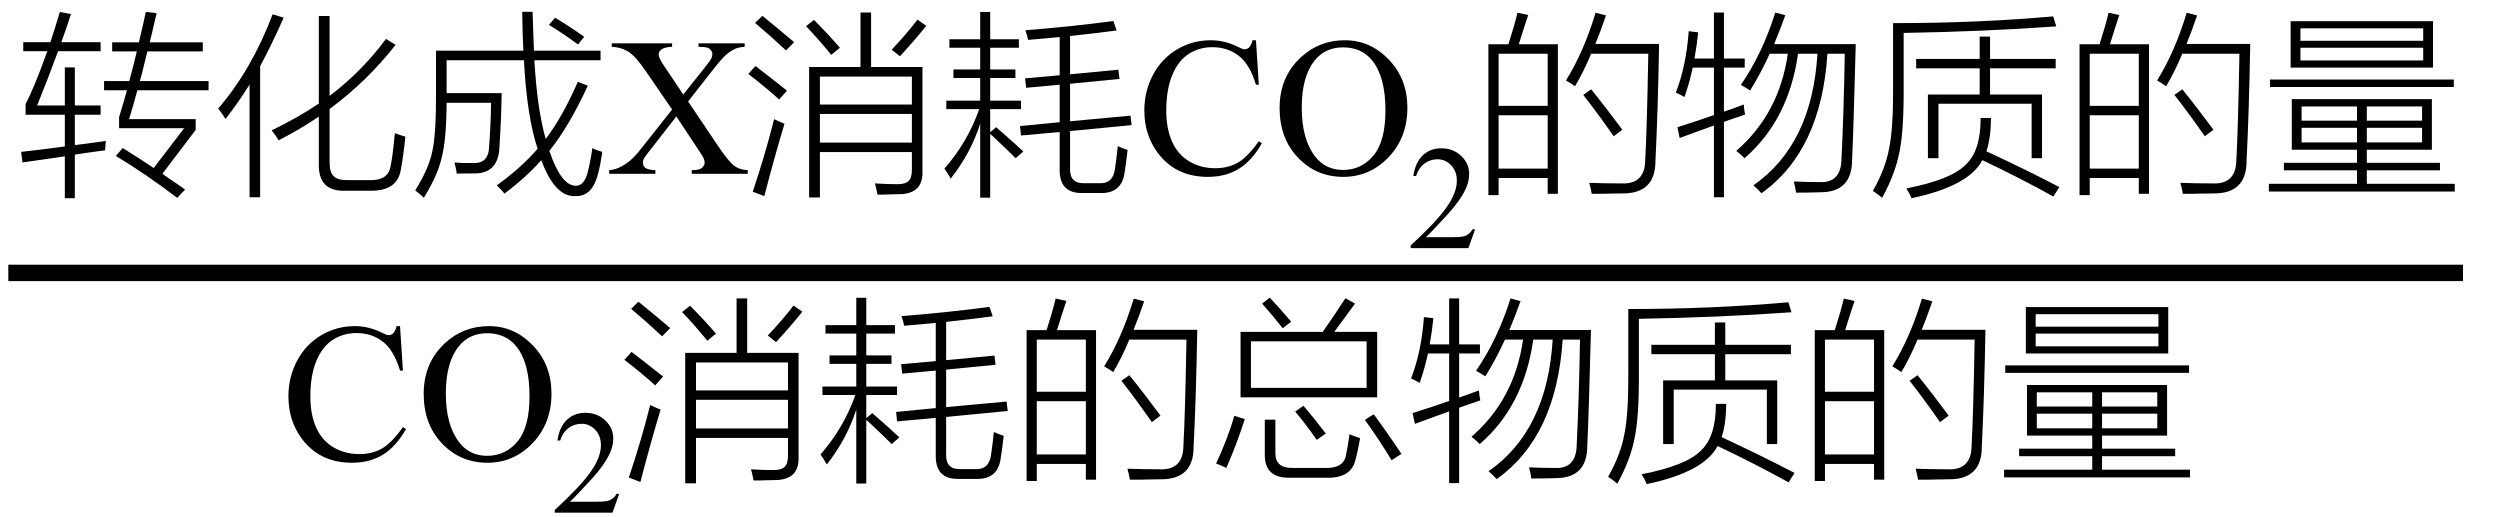 <svg xmlns="http://www.w3.org/2000/svg" xmlns:xlink="http://www.w3.org/1999/xlink" stroke-dasharray="none" shape-rendering="auto" font-family="'Dialog'" width="203" text-rendering="auto" fill-opacity="1" contentScriptType="text/ecmascript" color-interpolation="auto" color-rendering="auto" preserveAspectRatio="xMidYMid meet" font-size="12" fill="black" stroke="black" image-rendering="auto" stroke-miterlimit="10" zoomAndPan="magnify" version="1.0" stroke-linecap="square" stroke-linejoin="miter" contentStyleType="text/css" font-style="normal" height="42" stroke-width="1" stroke-dashoffset="0" font-weight="normal" stroke-opacity="1"><defs id="genericDefs"/><g><g text-rendering="optimizeLegibility" stroke-width="1.333" color-interpolation="linearRGB" color-rendering="optimizeQuality" image-rendering="optimizeQuality"><line y2="22.16" fill="none" x1="1.342" x2="199.327" y1="22.16"/><path d="M8.328 -4.609 Q8.594 -5.453 8.969 -6.781 L7.109 -6.781 L7.109 -7.531 L9.156 -7.531 Q9.531 -8.906 9.766 -9.938 L7.766 -9.938 L7.766 -10.672 L9.938 -10.672 Q9.953 -10.719 9.969 -10.812 Q10.344 -12.391 10.5 -13.141 L11.375 -13.047 Q11.328 -12.812 11.219 -12.375 Q10.969 -11.25 10.812 -10.672 L15.125 -10.672 L15.125 -9.938 L10.625 -9.938 Q10.562 -9.656 10.422 -9.109 Q10.172 -8.062 10.016 -7.531 L15.594 -7.531 L15.594 -6.781 L9.812 -6.781 Q9.469 -5.516 9.141 -4.438 L14.547 -4.438 L14.547 -3.562 L11.844 0 Q11.906 0.047 12.016 0.125 Q13.172 0.906 13.688 1.281 L13.047 1.953 Q10.5 0.016 8.062 -1.453 L8.625 -2.094 Q10.172 -1.125 11.141 -0.469 L13.609 -3.703 L8.328 -3.703 L8.328 -4.609 ZM0.484 -0.922 L0.375 -1.781 Q2.469 -2.016 3.922 -2.219 L3.922 -4.797 L0.734 -4.797 L0.734 -5.672 Q1.375 -6.828 2.5 -9.953 L0.547 -9.953 L0.547 -10.688 L2.75 -10.688 Q3.125 -11.812 3.516 -13.141 L4.422 -12.969 Q4.156 -12.141 3.641 -10.688 L6.828 -10.688 L6.828 -9.953 L3.375 -9.953 Q2.5 -7.578 1.672 -5.547 L3.922 -5.547 L3.922 -8.641 L4.734 -8.641 L4.734 -5.547 L6.828 -5.547 L6.828 -4.797 L4.734 -4.797 L4.734 -2.328 Q5.516 -2.422 6.844 -2.609 Q7.125 -2.656 7.25 -2.672 L7.188 -1.906 Q6.859 -1.859 6.031 -1.75 Q5.188 -1.625 4.734 -1.562 L4.734 1.984 L3.922 1.984 L3.922 -1.422 Q3.625 -1.375 3 -1.281 Q1.391 -1.047 0.484 -0.922 ZM21.281 -2.719 Q21.094 -3.047 20.719 -3.531 Q22.812 -4.531 24.547 -5.703 L24.547 -12.812 L25.422 -12.812 L25.422 -6.328 Q28.016 -8.281 30 -10.953 L30.781 -10.469 Q28.438 -7.484 25.422 -5.266 L25.422 -0.922 Q25.422 -0.094 25.766 0.203 Q26.078 0.531 26.953 0.516 L28.688 0.516 Q30.141 0.547 30.359 -0.547 Q30.547 -1.391 30.719 -3.297 Q31.266 -3.094 31.578 -3.016 Q31.406 -1.375 31.203 -0.312 Q30.906 1.406 28.734 1.375 L26.703 1.375 Q24.484 1.453 24.547 -0.828 L24.547 -4.641 Q22.969 -3.578 21.281 -2.719 ZM16.969 -4.453 Q16.672 -4.922 16.375 -5.297 Q19.094 -8.453 20.797 -12.953 L21.688 -12.672 Q20.844 -10.734 19.781 -8.734 L19.781 1.906 L18.922 1.906 L18.922 -7.25 Q18 -5.766 16.969 -4.453 ZM41.062 -13.156 L41.906 -13.156 Q41.953 -11.406 42.016 -10 L47.422 -10 L47.422 -9.219 L42.047 -9.219 Q42.281 -5.234 42.969 -2.828 Q44.344 -4.641 45.578 -7.469 L46.391 -7.156 Q44.891 -3.891 43.266 -1.859 Q44.219 0.953 45.391 0.969 Q46.047 1.016 46.359 -0.047 Q46.625 -1.047 46.75 -2.078 Q47.156 -1.891 47.562 -1.781 Q47.375 -0.438 47.125 0.312 Q46.656 1.844 45.375 1.812 Q43.719 1.891 42.609 -1.109 Q41.406 0.266 39.625 1.609 Q39.375 1.312 39 0.938 Q40.938 -0.453 42.312 -2.031 Q41.438 -4.672 41.203 -9.219 L34.922 -9.219 L34.922 -6.547 L39.391 -6.547 Q39.375 -4.75 39.219 -2.281 Q39.172 0 37.156 -0.031 Q36.656 -0.016 35.75 -0.016 Q35.672 -0.5 35.562 -0.922 Q35.844 -0.891 36.188 -0.875 Q36.344 -0.875 36.547 -0.875 Q36.719 -0.875 37.031 -0.875 Q38.344 -0.797 38.375 -2.219 Q38.516 -4.141 38.531 -5.766 L34.922 -5.766 Q34.906 -2.797 34.531 -1.344 Q34.203 0.125 33.078 1.938 Q32.812 1.688 32.375 1.344 Q33.484 -0.422 33.766 -1.844 Q34.078 -3.219 34.062 -6.625 L34.062 -10 L41.156 -10 Q41.078 -11.453 41.062 -13.156 ZM43.234 -12.094 L43.734 -12.672 Q44.984 -11.922 46.094 -11.125 L45.594 -10.5 Q44.5 -11.312 43.234 -12.094 Z" stroke-width="1" transform="translate(1.342,14.112)" stroke="none"/><path d="M54.531 -5.875 L56.812 -2.484 Q57.75 -1.078 58.211 -0.703 Q58.672 -0.328 59.375 -0.297 L59.375 0 L54.828 0 L54.828 -0.297 Q55.281 -0.297 55.5 -0.391 Q55.656 -0.453 55.766 -0.602 Q55.875 -0.75 55.875 -0.891 Q55.875 -1.078 55.797 -1.25 Q55.75 -1.391 55.375 -1.938 L53.578 -4.656 L51.359 -1.812 Q51 -1.359 50.93 -1.211 Q50.859 -1.062 50.859 -0.891 Q50.859 -0.641 51.07 -0.477 Q51.281 -0.312 51.875 -0.297 L51.875 0 L48.125 0 L48.125 -0.297 Q48.516 -0.328 48.812 -0.453 Q49.297 -0.656 49.734 -1 Q50.172 -1.344 50.734 -2.062 L53.234 -5.219 L51.141 -8.266 Q50.297 -9.516 49.703 -9.898 Q49.109 -10.281 48.328 -10.312 L48.328 -10.594 L53.234 -10.594 L53.234 -10.312 Q52.609 -10.281 52.375 -10.102 Q52.141 -9.922 52.141 -9.703 Q52.141 -9.422 52.516 -8.859 L54.141 -6.438 L56.031 -8.812 Q56.359 -9.234 56.43 -9.391 Q56.5 -9.547 56.5 -9.719 Q56.5 -9.875 56.406 -10 Q56.297 -10.172 56.117 -10.234 Q55.938 -10.297 55.375 -10.312 L55.375 -10.594 L59.125 -10.594 L59.125 -10.312 Q58.688 -10.281 58.406 -10.172 Q57.984 -9.984 57.633 -9.68 Q57.281 -9.375 56.641 -8.562 L54.531 -5.875 Z" stroke-width="1" transform="translate(1.342,14.112)" stroke="none"/><path d="M68.531 -13.094 L69.391 -13.094 L69.391 -8.672 L73.562 -8.672 L73.562 -0.266 Q73.656 1.625 71.688 1.656 Q71.344 1.672 70.922 1.672 Q70.703 1.688 70.469 1.688 Q70.266 1.688 69.906 1.688 Q69.828 1.219 69.703 0.781 Q70.625 0.844 71.516 0.844 Q72.188 0.844 72.438 0.578 Q72.703 0.328 72.703 -0.328 L72.703 -1.766 L65.234 -1.766 L65.234 1.922 L64.359 1.922 L64.359 -8.672 L68.531 -8.672 L68.531 -13.094 ZM65.234 -4.859 L65.234 -2.531 L72.703 -2.531 L72.703 -4.859 L65.234 -4.859 ZM65.234 -7.891 L65.234 -5.625 L72.703 -5.625 L72.703 -7.891 L65.234 -7.891 ZM59.781 1.453 Q60.781 -1.516 61.516 -4.438 Q61.906 -4.25 62.359 -4.062 Q61.578 -1.484 60.719 1.812 L59.781 1.453 ZM59.969 -12.25 L60.562 -12.828 Q61.719 -11.891 63.141 -10.688 L62.484 -10.016 Q61.25 -11.172 59.969 -12.25 ZM59.422 -8.109 L60 -8.75 Q60.812 -8.141 62.562 -6.75 L61.922 -6.031 Q60.953 -6.922 59.422 -8.109 ZM71.734 -9.547 L71.062 -10.078 Q72.234 -11.312 73.156 -12.516 L73.875 -12.016 Q72.812 -10.703 71.734 -9.547 ZM64.109 -11.984 L64.75 -12.5 Q65.844 -11.406 66.859 -10.234 L66.156 -9.656 Q65.156 -10.891 64.109 -11.984 ZM82.141 -10.875 Q82.078 -11.188 81.922 -11.656 Q85.688 -11.953 89.062 -12.406 L89.328 -11.641 Q87.734 -11.422 85.547 -11.188 L85.547 -8.078 L89.469 -8.453 L89.562 -7.703 L85.547 -7.312 L85.547 -4.266 L90.453 -4.719 L90.547 -3.953 L85.547 -3.469 L85.547 -0.406 Q85.516 0.812 86.734 0.766 L87.984 0.766 Q89.016 0.797 89.188 -0.359 Q89.312 -1.172 89.422 -2.25 Q89.812 -2.062 90.219 -1.938 Q90.109 -0.906 89.953 0.047 Q89.672 1.562 88.094 1.562 L86.516 1.562 Q84.672 1.578 84.703 -0.359 L84.703 -3.391 L81.562 -3.109 L81.484 -3.875 L84.703 -4.188 L84.703 -7.234 L81.984 -6.984 L81.891 -7.75 L84.703 -8 L84.703 -11.109 Q83.484 -10.984 82.141 -10.875 ZM75.859 0.391 Q75.594 -0.078 75.344 -0.422 Q77.234 -2.578 78.172 -5.25 L75.5 -5.25 L75.5 -5.938 L78.25 -5.938 L78.25 -7.781 L76.078 -7.781 L76.078 -8.469 L78.25 -8.469 L78.25 -10.234 L75.75 -10.234 L75.75 -10.922 L78.25 -10.922 L78.25 -13.141 L79.062 -13.141 L79.062 -10.922 L81.391 -10.922 L81.391 -10.234 L79.062 -10.234 L79.062 -8.469 L81.109 -8.469 L81.109 -7.781 L79.062 -7.781 L79.062 -5.938 L81.562 -5.938 L81.562 -5.25 L79.062 -5.25 L79.062 -3.375 L79.547 -3.781 Q80.797 -2.703 81.75 -1.812 L81.125 -1.266 Q80.672 -1.734 79.359 -2.969 Q79.156 -3.156 79.062 -3.234 L79.062 1.938 L78.25 1.938 L78.25 -4.078 Q77.5 -1.703 75.859 0.391 Z" stroke-width="1" transform="translate(1.342,14.112)" stroke="none"/><path d="M100.641 -10.844 L100.875 -7.234 L100.641 -7.234 Q100.156 -8.859 99.258 -9.57 Q98.359 -10.281 97.094 -10.281 Q96.047 -10.281 95.195 -9.742 Q94.344 -9.203 93.852 -8.031 Q93.359 -6.859 93.359 -5.125 Q93.359 -3.688 93.82 -2.633 Q94.281 -1.578 95.211 -1.016 Q96.141 -0.453 97.328 -0.453 Q98.359 -0.453 99.148 -0.891 Q99.938 -1.328 100.875 -2.641 L101.125 -2.484 Q100.328 -1.078 99.266 -0.414 Q98.203 0.25 96.734 0.25 Q94.109 0.25 92.656 -1.719 Q91.578 -3.172 91.578 -5.141 Q91.578 -6.719 92.289 -8.047 Q93 -9.375 94.25 -10.109 Q95.5 -10.844 96.969 -10.844 Q98.125 -10.844 99.234 -10.281 Q99.562 -10.109 99.703 -10.109 Q99.922 -10.109 100.078 -10.25 Q100.281 -10.469 100.359 -10.844 L100.641 -10.844 ZM107.859 -10.844 Q109.922 -10.844 111.43 -9.273 Q112.938 -7.703 112.938 -5.359 Q112.938 -2.953 111.414 -1.352 Q109.891 0.25 107.734 0.25 Q105.547 0.25 104.055 -1.312 Q102.562 -2.875 102.562 -5.344 Q102.562 -7.859 104.281 -9.453 Q105.781 -10.844 107.859 -10.844 ZM107.703 -10.266 Q106.281 -10.266 105.422 -9.219 Q104.359 -7.906 104.359 -5.375 Q104.359 -2.781 105.469 -1.375 Q106.312 -0.312 107.719 -0.312 Q109.203 -0.312 110.18 -1.477 Q111.156 -2.641 111.156 -5.156 Q111.156 -7.875 110.078 -9.203 Q109.219 -10.266 107.703 -10.266 Z" stroke-width="1" transform="translate(1.342,14.112)" stroke="none"/></g><g text-rendering="optimizeLegibility" transform="translate(114.28,20.151)" color-rendering="optimizeQuality" color-interpolation="linearRGB" image-rendering="optimizeQuality"><path d="M5.5 -1.531 L4.953 0 L0.266 0 L0.266 -0.219 Q2.328 -2.109 3.172 -3.305 Q4.016 -4.5 4.016 -5.484 Q4.016 -6.234 3.555 -6.727 Q3.094 -7.219 2.438 -7.219 Q1.859 -7.219 1.391 -6.875 Q0.922 -6.531 0.703 -5.859 L0.484 -5.859 Q0.641 -6.953 1.242 -7.531 Q1.844 -8.109 2.75 -8.109 Q3.719 -8.109 4.367 -7.492 Q5.016 -6.875 5.016 -6.031 Q5.016 -5.422 4.734 -4.812 Q4.297 -3.875 3.328 -2.812 Q1.875 -1.219 1.5 -0.891 L3.578 -0.891 Q4.219 -0.891 4.469 -0.938 Q4.719 -0.984 4.93 -1.125 Q5.141 -1.266 5.281 -1.531 L5.5 -1.531 Z" stroke="none"/></g><g text-rendering="optimizeLegibility" transform="translate(119.78,14.112)" color-rendering="optimizeQuality" color-interpolation="linearRGB" image-rendering="optimizeQuality"><path d="M1.078 -10.516 L2.703 -10.516 Q3.172 -11.969 3.438 -13.078 L4.312 -12.891 Q4.219 -12.609 3.984 -11.906 Q3.688 -10.938 3.547 -10.516 L6.719 -10.516 L6.719 1.625 L5.891 1.625 L5.891 0.344 L1.906 0.344 L1.906 1.734 L1.078 1.734 L1.078 -10.516 ZM8.109 -7.109 Q7.844 -7.312 7.375 -7.578 Q8.812 -9.875 9.781 -13.078 L10.625 -12.859 Q10.203 -11.609 9.766 -10.547 L14.938 -10.547 Q14.844 -5.078 14.641 -1.031 Q14.641 1.609 11.969 1.594 Q11.5 1.609 10.906 1.609 Q10.625 1.625 10.297 1.625 Q10 1.625 9.469 1.625 Q9.391 1.172 9.266 0.734 Q10.5 0.781 11.828 0.781 Q13.797 0.891 13.812 -1.125 Q13.953 -3.641 14.062 -9.75 L9.422 -9.75 Q8.781 -8.219 8.109 -7.109 ZM1.906 -4.75 L1.906 -0.422 L5.891 -0.422 L5.891 -4.75 L1.906 -4.75 ZM1.906 -9.75 L1.906 -5.516 L5.891 -5.516 L5.891 -9.75 L1.906 -9.75 ZM8.781 -6.406 L9.422 -6.859 Q10.516 -5.516 11.953 -3.578 L11.25 -3.047 Q9.969 -4.891 8.781 -6.406 ZM21.578 -7.219 Q23.328 -9.766 24.375 -13.094 L25.188 -12.875 Q24.797 -11.781 24.281 -10.531 L30.906 -10.531 Q30.719 -3.344 30.609 -1.125 Q30.609 1.484 28.062 1.5 Q27.031 1.531 26.062 1.531 Q26 1.062 25.875 0.625 Q26.953 0.672 27.969 0.672 Q29.719 0.766 29.75 -1.219 Q29.938 -5.078 30.016 -9.75 L28.609 -9.75 Q28.094 -1.859 23.25 1.578 Q22.969 1.266 22.594 0.938 Q27.359 -2.375 27.797 -9.75 L26.219 -9.75 Q25.469 -4.375 21.875 -1.266 Q21.547 -1.609 21.203 -1.859 Q24.703 -4.891 25.391 -9.75 L23.922 -9.75 Q23.156 -8.078 22.328 -6.766 Q21.922 -7.031 21.578 -7.219 ZM19.391 -13.094 L20.203 -13.094 L20.203 -9.359 L21.891 -9.359 L21.891 -8.625 L20.203 -8.625 L20.203 -5.047 Q20.406 -5.125 20.844 -5.266 Q21.5 -5.5 21.812 -5.625 Q21.828 -5.266 21.922 -4.812 Q21.688 -4.734 21.188 -4.562 Q20.531 -4.328 20.203 -4.219 L20.203 1.906 L19.391 1.906 L19.391 -3.922 Q18.891 -3.75 17.844 -3.359 Q17.031 -3.062 16.609 -2.906 L16.422 -3.781 Q18.156 -4.328 19.391 -4.766 L19.391 -8.625 L17.672 -8.625 Q17.406 -7.391 17 -6.234 Q16.641 -6.438 16.297 -6.594 Q17.141 -8.75 17.344 -11.578 L18.109 -11.484 Q18.016 -10.5 17.812 -9.359 L19.391 -9.359 L19.391 -13.094 ZM40.969 -11.141 L41.812 -11.141 L41.812 -9.328 L47.141 -9.328 L47.141 -8.562 L41.812 -8.562 L41.812 -6.438 L46.031 -6.438 L46.031 -1.266 L45.188 -1.266 L45.188 -5.688 L37.625 -5.688 L37.625 -1.266 L36.766 -1.266 L36.766 -6.438 L40.969 -6.438 L40.969 -8.562 L35.812 -8.562 L35.812 -9.328 L40.969 -9.328 L40.969 -11.141 ZM32.297 1.391 Q33.297 -0.359 33.609 -2.016 Q33.953 -3.656 33.938 -6.922 L33.938 -12.234 Q40.781 -12.234 46.938 -12.781 L47.188 -11.969 Q41.297 -11.547 34.797 -11.438 L34.797 -6.875 Q34.812 -3.5 34.453 -1.766 Q34.125 -0.016 33.047 1.953 Q32.828 1.75 32.375 1.438 Q32.312 1.406 32.297 1.391 ZM35.016 1.188 Q38.609 0.484 39.797 -0.703 Q41.062 -1.844 41.047 -4.531 L41.891 -4.531 Q41.875 -2.906 41.516 -1.828 Q44.844 -0.281 47.438 1.078 L46.953 1.844 Q44.188 0.312 41.188 -1.109 Q40.094 1 35.438 1.984 Q35.281 1.609 35.016 1.188 ZM49.078 -10.516 L50.703 -10.516 Q51.172 -11.969 51.438 -13.078 L52.312 -12.891 Q52.219 -12.609 51.984 -11.906 Q51.688 -10.938 51.547 -10.516 L54.719 -10.516 L54.719 1.625 L53.891 1.625 L53.891 0.344 L49.906 0.344 L49.906 1.734 L49.078 1.734 L49.078 -10.516 ZM56.109 -7.109 Q55.844 -7.312 55.375 -7.578 Q56.812 -9.875 57.781 -13.078 L58.625 -12.859 Q58.203 -11.609 57.766 -10.547 L62.938 -10.547 Q62.844 -5.078 62.641 -1.031 Q62.641 1.609 59.969 1.594 Q59.5 1.609 58.906 1.609 Q58.625 1.625 58.297 1.625 Q58 1.625 57.469 1.625 Q57.391 1.172 57.266 0.734 Q58.5 0.781 59.828 0.781 Q61.797 0.891 61.812 -1.125 Q61.953 -3.641 62.062 -9.75 L57.422 -9.75 Q56.781 -8.219 56.109 -7.109 ZM49.906 -4.75 L49.906 -0.422 L53.891 -0.422 L53.891 -4.75 L49.906 -4.75 ZM49.906 -9.75 L49.906 -5.516 L53.891 -5.516 L53.891 -9.75 L49.906 -9.75 ZM56.781 -6.406 L57.422 -6.859 Q58.516 -5.516 59.953 -3.578 L59.25 -3.047 Q57.969 -4.891 56.781 -6.406 ZM66.312 -6.062 L77.688 -6.062 L77.688 -1.953 L72.406 -1.953 L72.406 -0.891 L78.344 -0.891 L78.344 -0.281 L72.406 -0.281 L72.406 0.812 L79.547 0.812 L79.547 1.438 L64.453 1.438 L64.453 0.812 L71.609 0.812 L71.609 -0.281 L65.672 -0.281 L65.672 -0.891 L71.609 -0.891 L71.609 -1.953 L66.312 -1.953 L66.312 -6.062 ZM66.219 -12.391 L77.781 -12.391 L77.781 -8.625 L66.219 -8.625 L66.219 -12.391 ZM67.016 -10.234 L67.016 -9.203 L76.984 -9.203 L76.984 -10.234 L67.016 -10.234 ZM67.016 -11.812 L67.016 -10.797 L76.984 -10.797 L76.984 -11.812 L67.016 -11.812 ZM64.547 -7.656 L79.469 -7.656 L79.469 -7.047 L64.547 -7.047 L64.547 -7.656 ZM67.109 -3.734 L67.109 -2.547 L71.609 -2.547 L71.609 -3.734 L67.109 -3.734 ZM72.406 -3.734 L72.406 -2.547 L76.891 -2.547 L76.891 -3.734 L72.406 -3.734 ZM67.109 -5.469 L67.109 -4.312 L71.609 -4.312 L71.609 -5.469 L67.109 -5.469 ZM76.891 -5.469 L72.406 -5.469 L72.406 -4.312 L76.891 -4.312 L76.891 -5.469 Z" stroke="none"/></g><g text-rendering="optimizeLegibility" transform="translate(22.842,37.325)" color-rendering="optimizeQuality" color-interpolation="linearRGB" image-rendering="optimizeQuality"><path d="M9.641 -10.844 L9.875 -7.234 L9.641 -7.234 Q9.156 -8.859 8.258 -9.57 Q7.359 -10.281 6.094 -10.281 Q5.047 -10.281 4.195 -9.742 Q3.344 -9.203 2.852 -8.031 Q2.359 -6.859 2.359 -5.125 Q2.359 -3.688 2.82 -2.633 Q3.281 -1.578 4.211 -1.016 Q5.141 -0.453 6.328 -0.453 Q7.359 -0.453 8.148 -0.891 Q8.938 -1.328 9.875 -2.641 L10.125 -2.484 Q9.328 -1.078 8.266 -0.414 Q7.203 0.25 5.734 0.25 Q3.109 0.25 1.656 -1.719 Q0.578 -3.172 0.578 -5.141 Q0.578 -6.719 1.289 -8.047 Q2 -9.375 3.25 -10.109 Q4.5 -10.844 5.969 -10.844 Q7.125 -10.844 8.234 -10.281 Q8.562 -10.109 8.703 -10.109 Q8.922 -10.109 9.078 -10.25 Q9.281 -10.469 9.359 -10.844 L9.641 -10.844 ZM16.859 -10.844 Q18.922 -10.844 20.43 -9.273 Q21.938 -7.703 21.938 -5.359 Q21.938 -2.953 20.414 -1.352 Q18.891 0.25 16.734 0.25 Q14.547 0.25 13.055 -1.312 Q11.562 -2.875 11.562 -5.344 Q11.562 -7.859 13.281 -9.453 Q14.781 -10.844 16.859 -10.844 ZM16.703 -10.266 Q15.281 -10.266 14.422 -9.219 Q13.359 -7.906 13.359 -5.375 Q13.359 -2.781 14.469 -1.375 Q15.312 -0.312 16.719 -0.312 Q18.203 -0.312 19.18 -1.477 Q20.156 -2.641 20.156 -5.156 Q20.156 -7.875 19.078 -9.203 Q18.219 -10.266 16.703 -10.266 Z" stroke="none"/></g><g text-rendering="optimizeLegibility" transform="translate(44.78,41.63)" color-rendering="optimizeQuality" color-interpolation="linearRGB" image-rendering="optimizeQuality"><path d="M5.5 -1.531 L4.953 0 L0.266 0 L0.266 -0.219 Q2.328 -2.109 3.172 -3.305 Q4.016 -4.5 4.016 -5.484 Q4.016 -6.234 3.555 -6.727 Q3.094 -7.219 2.438 -7.219 Q1.859 -7.219 1.391 -6.875 Q0.922 -6.531 0.703 -5.859 L0.484 -5.859 Q0.641 -6.953 1.242 -7.531 Q1.844 -8.109 2.75 -8.109 Q3.719 -8.109 4.367 -7.492 Q5.016 -6.875 5.016 -6.031 Q5.016 -5.422 4.734 -4.812 Q4.297 -3.875 3.328 -2.812 Q1.875 -1.219 1.5 -0.891 L3.578 -0.891 Q4.219 -0.891 4.469 -0.938 Q4.719 -0.984 4.93 -1.125 Q5.141 -1.266 5.281 -1.531 L5.5 -1.531 Z" stroke="none"/></g><g text-rendering="optimizeLegibility" transform="translate(50.28,37.325)" color-rendering="optimizeQuality" color-interpolation="linearRGB" image-rendering="optimizeQuality"><path d="M9.531 -13.094 L10.391 -13.094 L10.391 -8.672 L14.562 -8.672 L14.562 -0.266 Q14.656 1.625 12.688 1.656 Q12.344 1.672 11.922 1.672 Q11.703 1.688 11.469 1.688 Q11.266 1.688 10.906 1.688 Q10.828 1.219 10.703 0.781 Q11.625 0.844 12.516 0.844 Q13.188 0.844 13.438 0.578 Q13.703 0.328 13.703 -0.328 L13.703 -1.766 L6.234 -1.766 L6.234 1.922 L5.359 1.922 L5.359 -8.672 L9.531 -8.672 L9.531 -13.094 ZM6.234 -4.859 L6.234 -2.531 L13.703 -2.531 L13.703 -4.859 L6.234 -4.859 ZM6.234 -7.891 L6.234 -5.625 L13.703 -5.625 L13.703 -7.891 L6.234 -7.891 ZM0.781 1.453 Q1.781 -1.516 2.516 -4.438 Q2.906 -4.25 3.359 -4.062 Q2.578 -1.484 1.719 1.812 L0.781 1.453 ZM0.969 -12.25 L1.562 -12.828 Q2.719 -11.891 4.141 -10.688 L3.484 -10.016 Q2.25 -11.172 0.969 -12.25 ZM0.422 -8.109 L1 -8.75 Q1.812 -8.141 3.562 -6.75 L2.922 -6.031 Q1.953 -6.922 0.422 -8.109 ZM12.734 -9.547 L12.062 -10.078 Q13.234 -11.312 14.156 -12.516 L14.875 -12.016 Q13.812 -10.703 12.734 -9.547 ZM5.109 -11.984 L5.75 -12.5 Q6.844 -11.406 7.859 -10.234 L7.156 -9.656 Q6.156 -10.891 5.109 -11.984 ZM23.141 -10.875 Q23.078 -11.188 22.922 -11.656 Q26.688 -11.953 30.062 -12.406 L30.328 -11.641 Q28.734 -11.422 26.547 -11.188 L26.547 -8.078 L30.469 -8.453 L30.562 -7.703 L26.547 -7.312 L26.547 -4.266 L31.453 -4.719 L31.547 -3.953 L26.547 -3.469 L26.547 -0.406 Q26.516 0.812 27.734 0.766 L28.984 0.766 Q30.016 0.797 30.188 -0.359 Q30.312 -1.172 30.422 -2.25 Q30.812 -2.062 31.219 -1.938 Q31.109 -0.906 30.953 0.047 Q30.672 1.562 29.094 1.562 L27.516 1.562 Q25.672 1.578 25.703 -0.359 L25.703 -3.391 L22.562 -3.109 L22.484 -3.875 L25.703 -4.188 L25.703 -7.234 L22.984 -6.984 L22.891 -7.75 L25.703 -8 L25.703 -11.109 Q24.484 -10.984 23.141 -10.875 ZM16.859 0.391 Q16.594 -0.078 16.344 -0.422 Q18.234 -2.578 19.172 -5.25 L16.5 -5.25 L16.5 -5.938 L19.25 -5.938 L19.25 -7.781 L17.078 -7.781 L17.078 -8.469 L19.25 -8.469 L19.25 -10.234 L16.75 -10.234 L16.75 -10.922 L19.25 -10.922 L19.25 -13.141 L20.062 -13.141 L20.062 -10.922 L22.391 -10.922 L22.391 -10.234 L20.062 -10.234 L20.062 -8.469 L22.109 -8.469 L22.109 -7.781 L20.062 -7.781 L20.062 -5.938 L22.562 -5.938 L22.562 -5.25 L20.062 -5.25 L20.062 -3.375 L20.547 -3.781 Q21.797 -2.703 22.75 -1.812 L22.125 -1.266 Q21.672 -1.734 20.359 -2.969 Q20.156 -3.156 20.062 -3.234 L20.062 1.938 L19.25 1.938 L19.25 -4.078 Q18.5 -1.703 16.859 0.391 ZM33.078 -10.516 L34.703 -10.516 Q35.172 -11.969 35.438 -13.078 L36.312 -12.891 Q36.219 -12.609 35.984 -11.906 Q35.688 -10.938 35.547 -10.516 L38.719 -10.516 L38.719 1.625 L37.891 1.625 L37.891 0.344 L33.906 0.344 L33.906 1.734 L33.078 1.734 L33.078 -10.516 ZM40.109 -7.109 Q39.844 -7.312 39.375 -7.578 Q40.812 -9.875 41.781 -13.078 L42.625 -12.859 Q42.203 -11.609 41.766 -10.547 L46.938 -10.547 Q46.844 -5.078 46.641 -1.031 Q46.641 1.609 43.969 1.594 Q43.5 1.609 42.906 1.609 Q42.625 1.625 42.297 1.625 Q42 1.625 41.469 1.625 Q41.391 1.172 41.266 0.734 Q42.5 0.781 43.828 0.781 Q45.797 0.891 45.812 -1.125 Q45.953 -3.641 46.062 -9.75 L41.422 -9.75 Q40.781 -8.219 40.109 -7.109 ZM33.906 -4.75 L33.906 -0.422 L37.891 -0.422 L37.891 -4.75 L33.906 -4.75 ZM33.906 -9.75 L33.906 -5.516 L37.891 -5.516 L37.891 -9.75 L33.906 -9.75 ZM40.781 -6.406 L41.422 -6.859 Q42.516 -5.516 43.953 -3.578 L43.25 -3.047 Q41.969 -4.891 40.781 -6.406 ZM50.453 -10.375 L57.125 -10.375 Q57.953 -11.547 58.969 -13.109 L59.75 -12.672 Q58.938 -11.547 58.062 -10.375 L61.547 -10.375 L61.547 -5.062 L50.453 -5.062 L50.453 -10.375 ZM51.297 -9.609 L51.297 -5.828 L60.688 -5.828 L60.688 -9.609 L51.297 -9.609 ZM52.422 -3.25 L53.281 -3.25 L53.281 -0.547 Q53.266 0.688 54.656 0.672 L57.25 0.672 Q58.828 0.734 59.016 -0.375 Q59.172 -1.094 59.297 -2.062 Q59.688 -1.906 60.156 -1.75 Q60 -0.766 59.781 0.016 Q59.438 1.516 57.422 1.469 L54.375 1.469 Q52.422 1.469 52.422 -0.375 L52.422 -3.25 ZM49.953 -3.562 L50.797 -3.297 Q50.141 -1.234 49.297 0.672 Q48.891 0.469 48.469 0.312 Q49.359 -1.578 49.953 -3.562 ZM60.547 -3.234 L61.266 -3.688 Q62.375 -2.188 63.516 -0.469 L62.719 0.047 Q61.625 -1.75 60.547 -3.234 ZM54.891 -3.906 L55.562 -4.375 Q56.359 -3.453 57.375 -2.125 L56.641 -1.609 Q55.688 -2.969 54.891 -3.906 ZM52.203 -12.672 L52.828 -13.156 Q53.734 -12.188 54.562 -11.203 L53.875 -10.672 Q53.125 -11.641 52.203 -12.672 ZM69.578 -7.219 Q71.328 -9.766 72.375 -13.094 L73.188 -12.875 Q72.797 -11.781 72.281 -10.531 L78.906 -10.531 Q78.719 -3.344 78.609 -1.125 Q78.609 1.484 76.062 1.5 Q75.031 1.531 74.062 1.531 Q74 1.062 73.875 0.625 Q74.953 0.672 75.969 0.672 Q77.719 0.766 77.75 -1.219 Q77.938 -5.078 78.016 -9.75 L76.609 -9.75 Q76.094 -1.859 71.25 1.578 Q70.969 1.266 70.594 0.938 Q75.359 -2.375 75.797 -9.75 L74.219 -9.75 Q73.469 -4.375 69.875 -1.266 Q69.547 -1.609 69.203 -1.859 Q72.703 -4.891 73.391 -9.75 L71.922 -9.75 Q71.156 -8.078 70.328 -6.766 Q69.922 -7.031 69.578 -7.219 ZM67.391 -13.094 L68.203 -13.094 L68.203 -9.359 L69.891 -9.359 L69.891 -8.625 L68.203 -8.625 L68.203 -5.047 Q68.406 -5.125 68.844 -5.266 Q69.5 -5.5 69.812 -5.625 Q69.828 -5.266 69.922 -4.812 Q69.688 -4.734 69.188 -4.562 Q68.531 -4.328 68.203 -4.219 L68.203 1.906 L67.391 1.906 L67.391 -3.922 Q66.891 -3.75 65.844 -3.359 Q65.031 -3.062 64.609 -2.906 L64.422 -3.781 Q66.156 -4.328 67.391 -4.766 L67.391 -8.625 L65.672 -8.625 Q65.406 -7.391 65 -6.234 Q64.641 -6.438 64.297 -6.594 Q65.141 -8.75 65.344 -11.578 L66.109 -11.484 Q66.016 -10.5 65.812 -9.359 L67.391 -9.359 L67.391 -13.094 ZM88.969 -11.141 L89.812 -11.141 L89.812 -9.328 L95.141 -9.328 L95.141 -8.562 L89.812 -8.562 L89.812 -6.438 L94.031 -6.438 L94.031 -1.266 L93.188 -1.266 L93.188 -5.688 L85.625 -5.688 L85.625 -1.266 L84.766 -1.266 L84.766 -6.438 L88.969 -6.438 L88.969 -8.562 L83.812 -8.562 L83.812 -9.328 L88.969 -9.328 L88.969 -11.141 ZM80.297 1.391 Q81.297 -0.359 81.609 -2.016 Q81.953 -3.656 81.938 -6.922 L81.938 -12.234 Q88.781 -12.234 94.938 -12.781 L95.188 -11.969 Q89.297 -11.547 82.797 -11.438 L82.797 -6.875 Q82.812 -3.5 82.453 -1.766 Q82.125 -0.016 81.047 1.953 Q80.828 1.75 80.375 1.438 Q80.312 1.406 80.297 1.391 ZM83.016 1.188 Q86.609 0.484 87.797 -0.703 Q89.062 -1.844 89.047 -4.531 L89.891 -4.531 Q89.875 -2.906 89.516 -1.828 Q92.844 -0.281 95.438 1.078 L94.953 1.844 Q92.188 0.312 89.188 -1.109 Q88.094 1 83.438 1.984 Q83.281 1.609 83.016 1.188 ZM97.078 -10.516 L98.703 -10.516 Q99.172 -11.969 99.438 -13.078 L100.312 -12.891 Q100.219 -12.609 99.984 -11.906 Q99.688 -10.938 99.547 -10.516 L102.719 -10.516 L102.719 1.625 L101.891 1.625 L101.891 0.344 L97.906 0.344 L97.906 1.734 L97.078 1.734 L97.078 -10.516 ZM104.109 -7.109 Q103.844 -7.312 103.375 -7.578 Q104.812 -9.875 105.781 -13.078 L106.625 -12.859 Q106.203 -11.609 105.766 -10.547 L110.938 -10.547 Q110.844 -5.078 110.641 -1.031 Q110.641 1.609 107.969 1.594 Q107.5 1.609 106.906 1.609 Q106.625 1.625 106.297 1.625 Q106 1.625 105.469 1.625 Q105.391 1.172 105.266 0.734 Q106.5 0.781 107.828 0.781 Q109.797 0.891 109.812 -1.125 Q109.953 -3.641 110.062 -9.75 L105.422 -9.75 Q104.781 -8.219 104.109 -7.109 ZM97.906 -4.75 L97.906 -0.422 L101.891 -0.422 L101.891 -4.75 L97.906 -4.75 ZM97.906 -9.75 L97.906 -5.516 L101.891 -5.516 L101.891 -9.75 L97.906 -9.75 ZM104.781 -6.406 L105.422 -6.859 Q106.516 -5.516 107.953 -3.578 L107.25 -3.047 Q105.969 -4.891 104.781 -6.406 ZM114.312 -6.062 L125.688 -6.062 L125.688 -1.953 L120.406 -1.953 L120.406 -0.891 L126.344 -0.891 L126.344 -0.281 L120.406 -0.281 L120.406 0.812 L127.547 0.812 L127.547 1.438 L112.453 1.438 L112.453 0.812 L119.609 0.812 L119.609 -0.281 L113.672 -0.281 L113.672 -0.891 L119.609 -0.891 L119.609 -1.953 L114.312 -1.953 L114.312 -6.062 ZM114.219 -12.391 L125.781 -12.391 L125.781 -8.625 L114.219 -8.625 L114.219 -12.391 ZM115.016 -10.234 L115.016 -9.203 L124.984 -9.203 L124.984 -10.234 L115.016 -10.234 ZM115.016 -11.812 L115.016 -10.797 L124.984 -10.797 L124.984 -11.812 L115.016 -11.812 ZM112.547 -7.656 L127.469 -7.656 L127.469 -7.047 L112.547 -7.047 L112.547 -7.656 ZM115.109 -3.734 L115.109 -2.547 L119.609 -2.547 L119.609 -3.734 L115.109 -3.734 ZM120.406 -3.734 L120.406 -2.547 L124.891 -2.547 L124.891 -3.734 L120.406 -3.734 ZM115.109 -5.469 L115.109 -4.312 L119.609 -4.312 L119.609 -5.469 L115.109 -5.469 ZM124.891 -5.469 L120.406 -5.469 L120.406 -4.312 L124.891 -4.312 L124.891 -5.469 Z" stroke="none"/></g></g></svg>